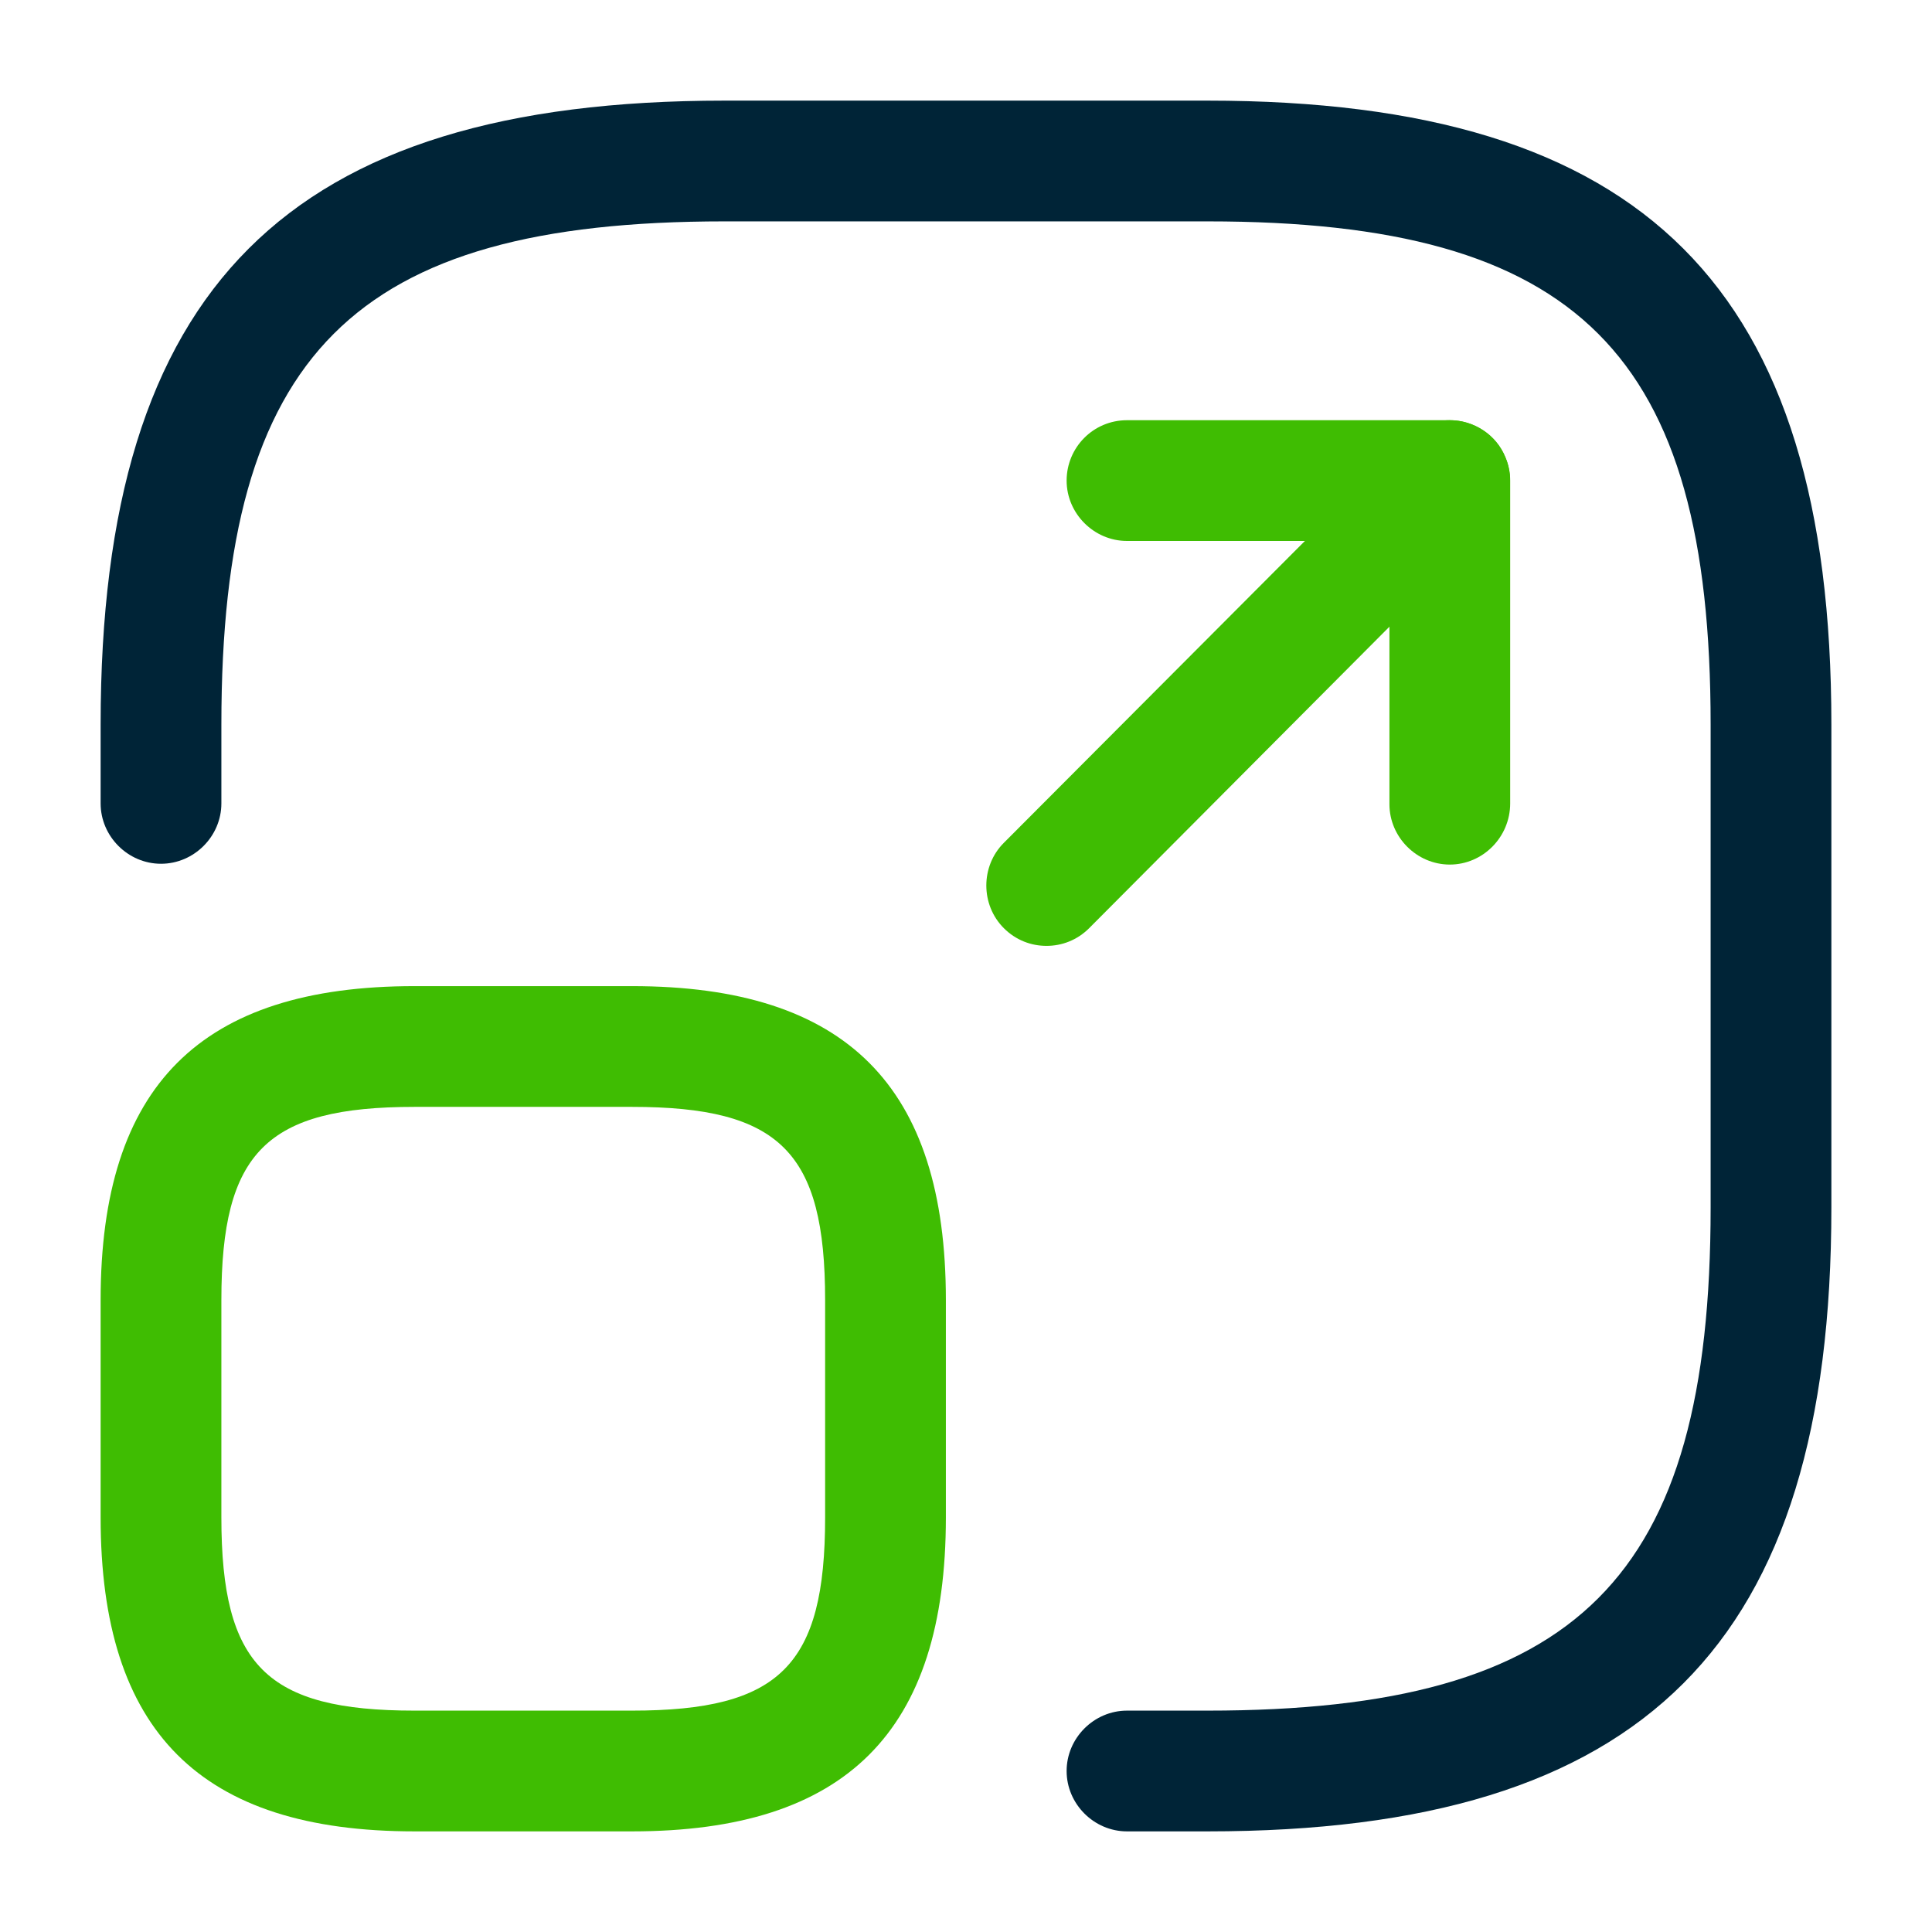 <?xml version="1.0" encoding="UTF-8"?> <svg xmlns="http://www.w3.org/2000/svg" width="24" height="24" viewBox="0 0 24 24" fill="none"><path d="M15 22.75H14C13.59 22.75 13.25 22.41 13.25 22C13.25 21.59 13.59 21.25 14 21.25H15C19.61 21.25 21.25 19.61 21.25 15V9C21.25 4.39 19.61 2.75 15 2.75H9C4.39 2.75 2.75 4.39 2.75 9V9.98C2.75 10.39 2.41 10.73 2 10.73C1.59 10.73 1.25 10.39 1.25 9.98V9C1.25 3.57 3.57 1.25 9 1.25H15C20.43 1.25 22.75 3.57 22.75 9V15C22.75 20.43 20.43 22.75 15 22.75Z" fill="#002437"></path><path d="M13 11.75C12.81 11.75 12.62 11.68 12.47 11.53C12.18 11.24 12.18 10.76 12.47 10.47L16.21 6.72H14C13.59 6.72 13.25 6.38 13.25 5.97C13.25 5.56 13.58 5.22 14 5.22H18.01C18.31 5.22 18.59 5.4 18.7 5.68C18.82 5.96 18.75 6.28 18.54 6.5L13.53 11.53C13.38 11.68 13.19 11.75 13 11.75Z" fill="#3FBD02"></path><path d="M18.01 10.74C17.6 10.74 17.26 10.4 17.26 9.99V5.97C17.26 5.56 17.6 5.22 18.01 5.22C18.42 5.22 18.76 5.56 18.76 5.97V9.98C18.76 10.4 18.42 10.74 18.01 10.74Z" fill="#3FBD02"></path><path d="M7.85 22.75H5.15C2.49 22.75 1.25 21.51 1.25 18.85V16.15C1.25 13.49 2.49 12.25 5.15 12.25H7.85C10.51 12.25 11.75 13.49 11.75 16.15V18.85C11.75 21.51 10.51 22.75 7.85 22.75ZM5.15 13.75C3.31 13.75 2.75 14.31 2.75 16.15V18.85C2.75 20.69 3.31 21.25 5.15 21.25H7.85C9.69 21.25 10.25 20.69 10.25 18.85V16.15C10.25 14.31 9.69 13.75 7.85 13.75H5.15V13.75Z" fill="#3FBD02"></path></svg> 